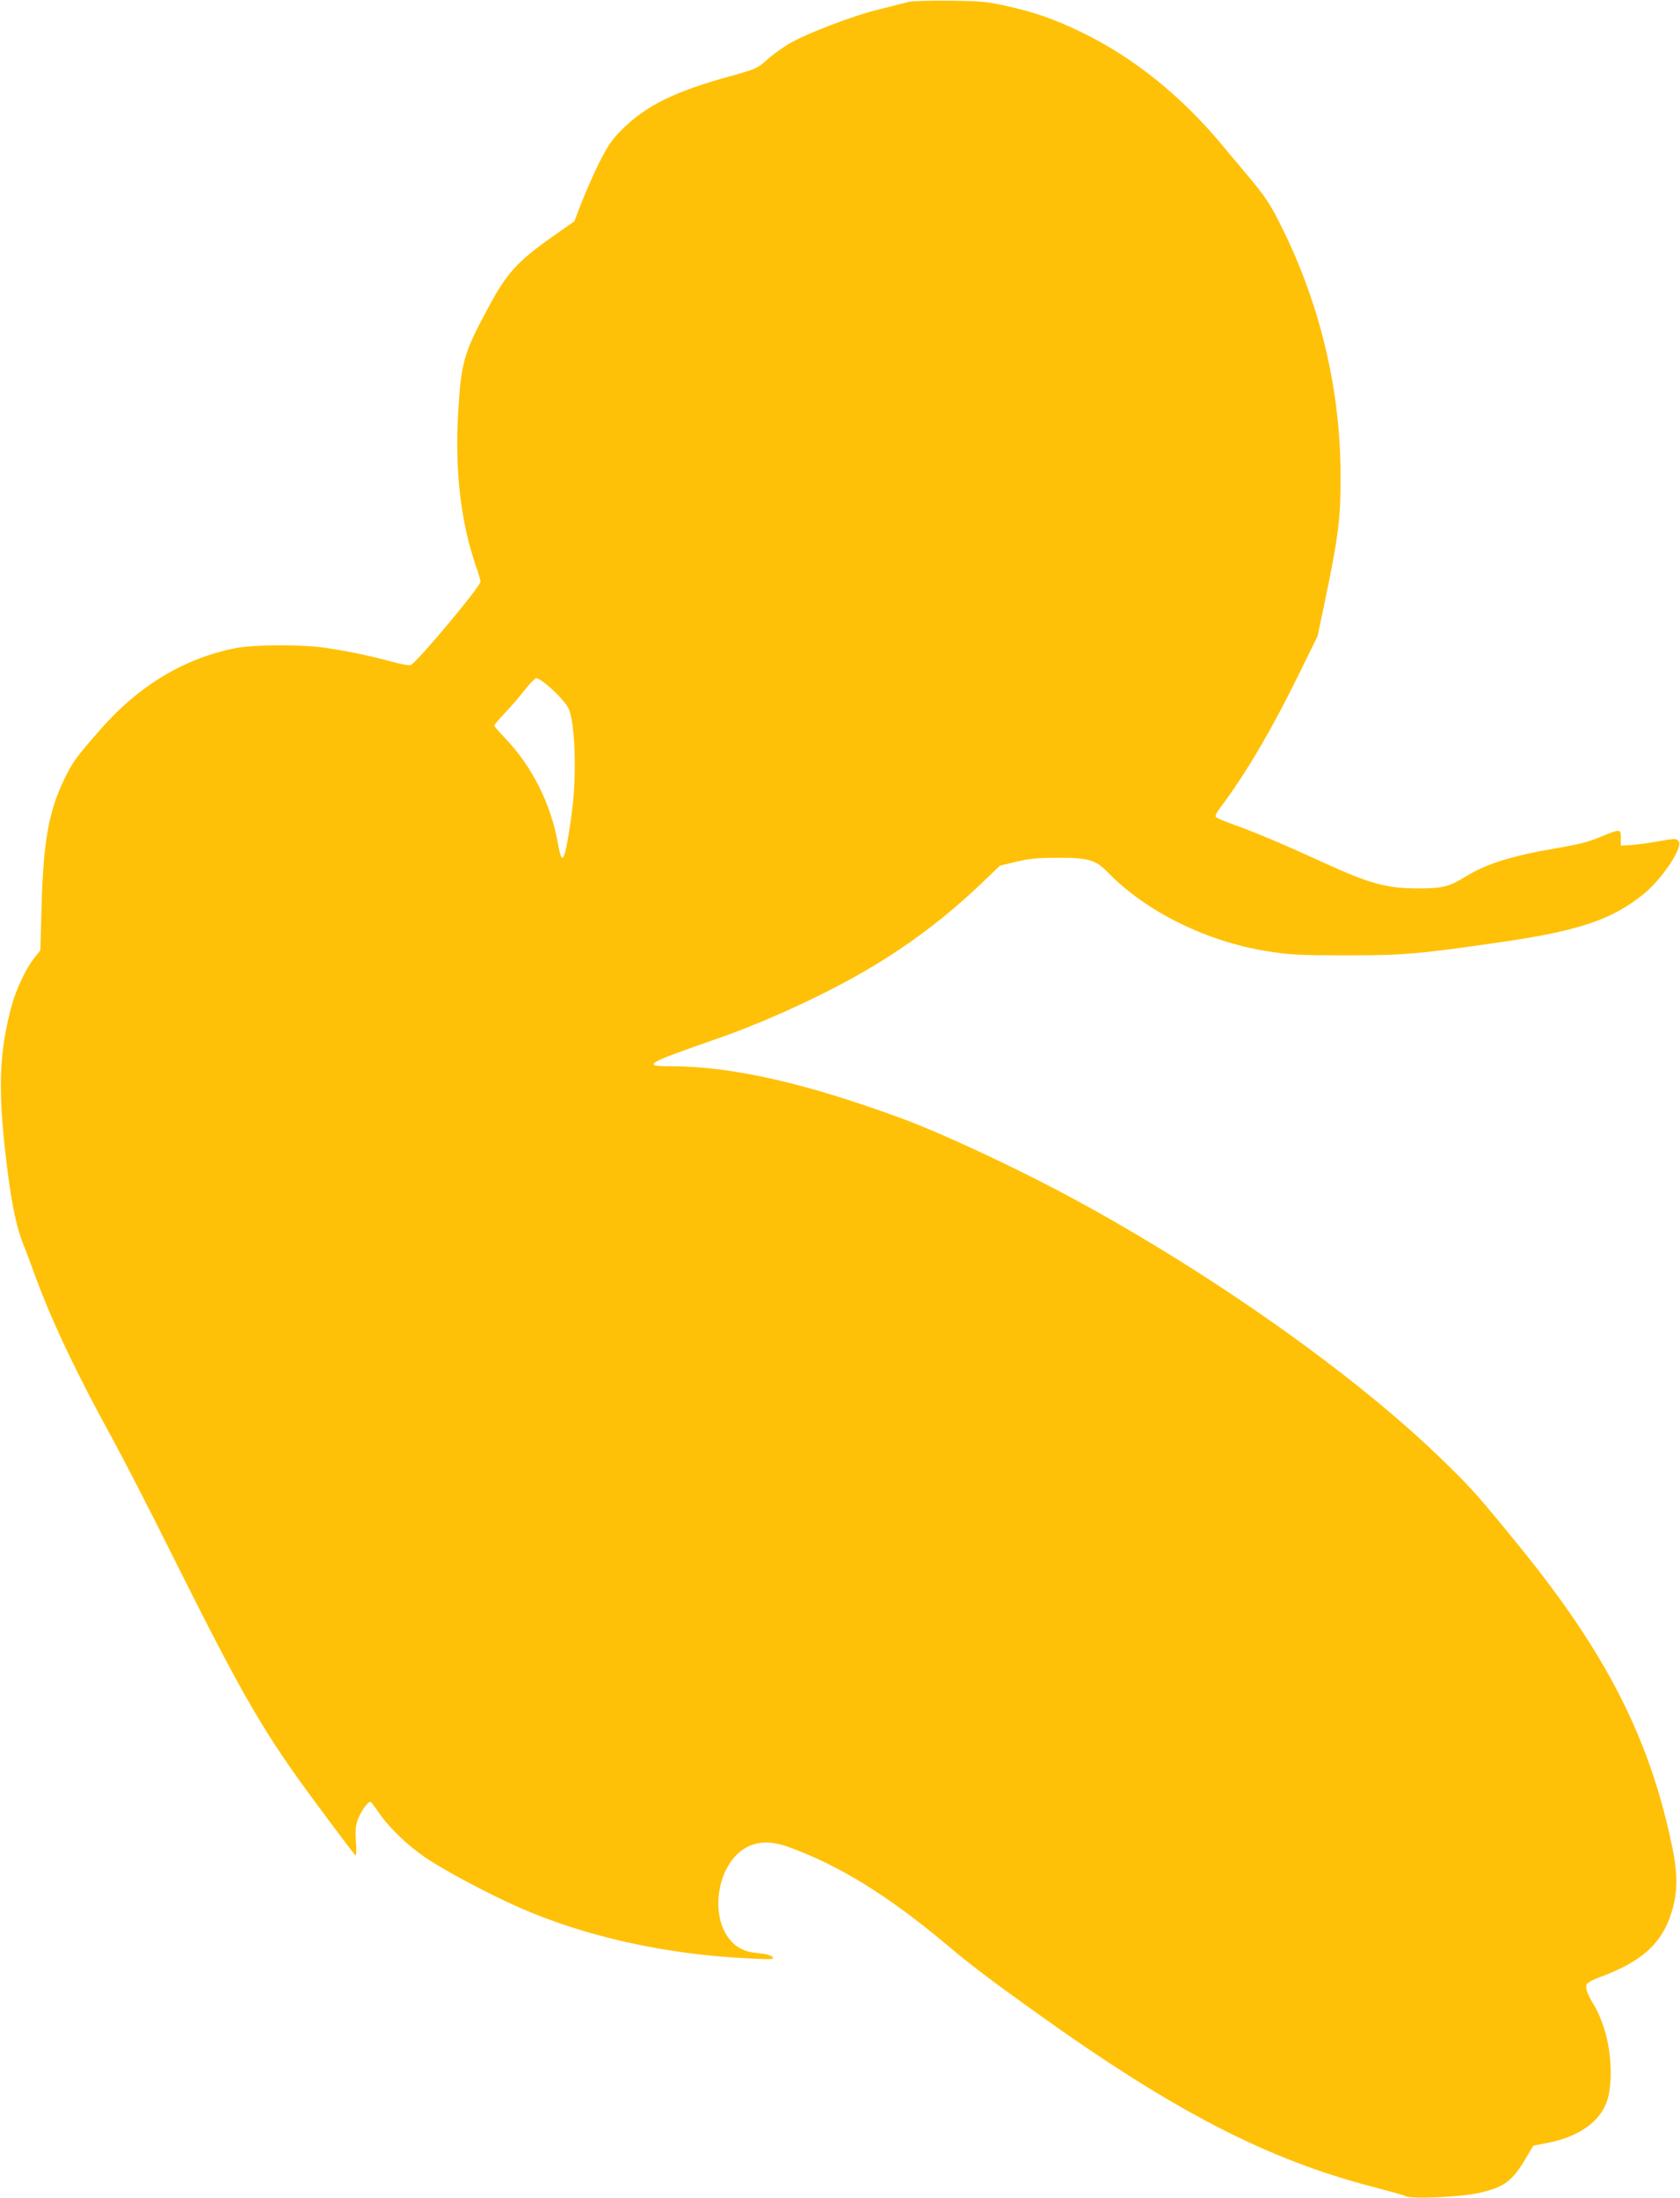 <?xml version="1.0" standalone="no"?>
<!DOCTYPE svg PUBLIC "-//W3C//DTD SVG 20010904//EN"
 "http://www.w3.org/TR/2001/REC-SVG-20010904/DTD/svg10.dtd">
<svg version="1.0" xmlns="http://www.w3.org/2000/svg"
 width="979pt" height="1280pt" viewBox="0 0 979 1280"
 preserveAspectRatio="xMidYMid meet">
<g transform="translate(0,1280) scale(0.1,-0.1)"
fill="#ffc107" stroke="none">
<path d="M5295 12789 c-16 -4 -93 -24 -170 -43 -157 -38 -431 -143 -534 -205
-36 -22 -92 -62 -123 -91 -55 -49 -63 -52 -217 -95 -328 -91 -490 -172 -633
-316 -53 -54 -78 -91 -126 -186 -32 -65 -78 -169 -102 -230 l-43 -112 -131
-92 c-199 -140 -263 -210 -367 -404 -146 -269 -162 -324 -179 -615 -20 -340
14 -637 104 -899 15 -41 26 -81 26 -89 0 -27 -362 -461 -405 -484 -9 -6 -54 2
-122 21 -121 33 -277 65 -400 81 -132 17 -394 15 -495 -4 -300 -57 -569 -218
-795 -477 -136 -155 -160 -188 -202 -274 -97 -195 -129 -372 -139 -765 l-7
-245 -38 -48 c-48 -63 -100 -173 -127 -267 -80 -289 -85 -525 -21 -1007 23
-174 50 -297 85 -386 14 -34 48 -125 76 -202 99 -266 241 -564 451 -945 56
-102 211 -403 344 -670 416 -832 532 -1032 844 -1452 117 -158 217 -290 222
-294 6 -3 7 27 3 78 -4 63 -2 94 10 127 19 53 63 114 77 106 5 -4 27 -33 49
-66 57 -83 164 -186 268 -257 105 -72 363 -210 540 -288 386 -172 863 -278
1347 -300 135 -7 149 -6 137 8 -8 10 -39 18 -87 23 -81 7 -132 35 -173 93 -88
123 -70 343 38 466 77 87 180 107 312 60 297 -107 583 -284 923 -569 144 -121
255 -205 518 -393 807 -579 1358 -863 1981 -1022 87 -23 167 -45 178 -51 33
-18 321 -5 426 19 147 33 194 68 272 199 l45 76 90 18 c174 35 294 119 337
234 34 92 32 265 -5 400 -16 57 -42 124 -62 156 -43 70 -57 107 -50 129 3 11
31 27 68 41 267 97 385 210 438 417 25 100 24 195 -5 339 -129 630 -382 1130
-889 1753 -235 289 -278 338 -434 490 -487 479 -1286 1051 -2087 1494 -338
188 -833 422 -1092 516 -559 205 -984 300 -1336 300 -172 0 -145 16 267 159
208 72 456 179 675 292 335 172 603 362 862 607 l115 110 94 23 c75 18 123 23
239 23 181 1 224 -11 296 -85 223 -230 580 -405 935 -460 125 -20 184 -23 449
-23 337 0 414 6 893 75 460 66 653 129 840 278 108 85 234 272 210 309 -12 20
-19 20 -138 -1 -49 -9 -115 -17 -145 -19 l-55 -3 0 45 c0 54 -1 54 -125 3 -62
-26 -131 -43 -255 -64 -258 -44 -403 -90 -524 -164 -98 -60 -132 -69 -276 -69
-180 -1 -283 27 -543 146 -238 109 -399 177 -529 224 -54 19 -102 39 -107 45
-6 5 2 25 22 51 150 199 299 452 457 773 l113 230 36 170 c87 418 99 513 98
770 -1 487 -115 976 -332 1420 -77 157 -102 195 -213 327 -43 51 -106 127
-140 167 -240 290 -521 516 -822 662 -161 78 -276 118 -448 156 -108 24 -146
27 -327 29 -113 1 -218 -2 -235 -7z m-2129 -3961 c59 -44 126 -114 146 -152
35 -68 48 -328 28 -541 -12 -117 -38 -279 -52 -315 -13 -33 -22 -16 -38 75
-41 224 -149 439 -301 600 -38 40 -69 75 -69 79 0 4 28 37 63 74 35 37 87 97
116 135 29 37 59 67 66 67 7 0 25 -10 41 -22z"/>
</g>
</svg>
